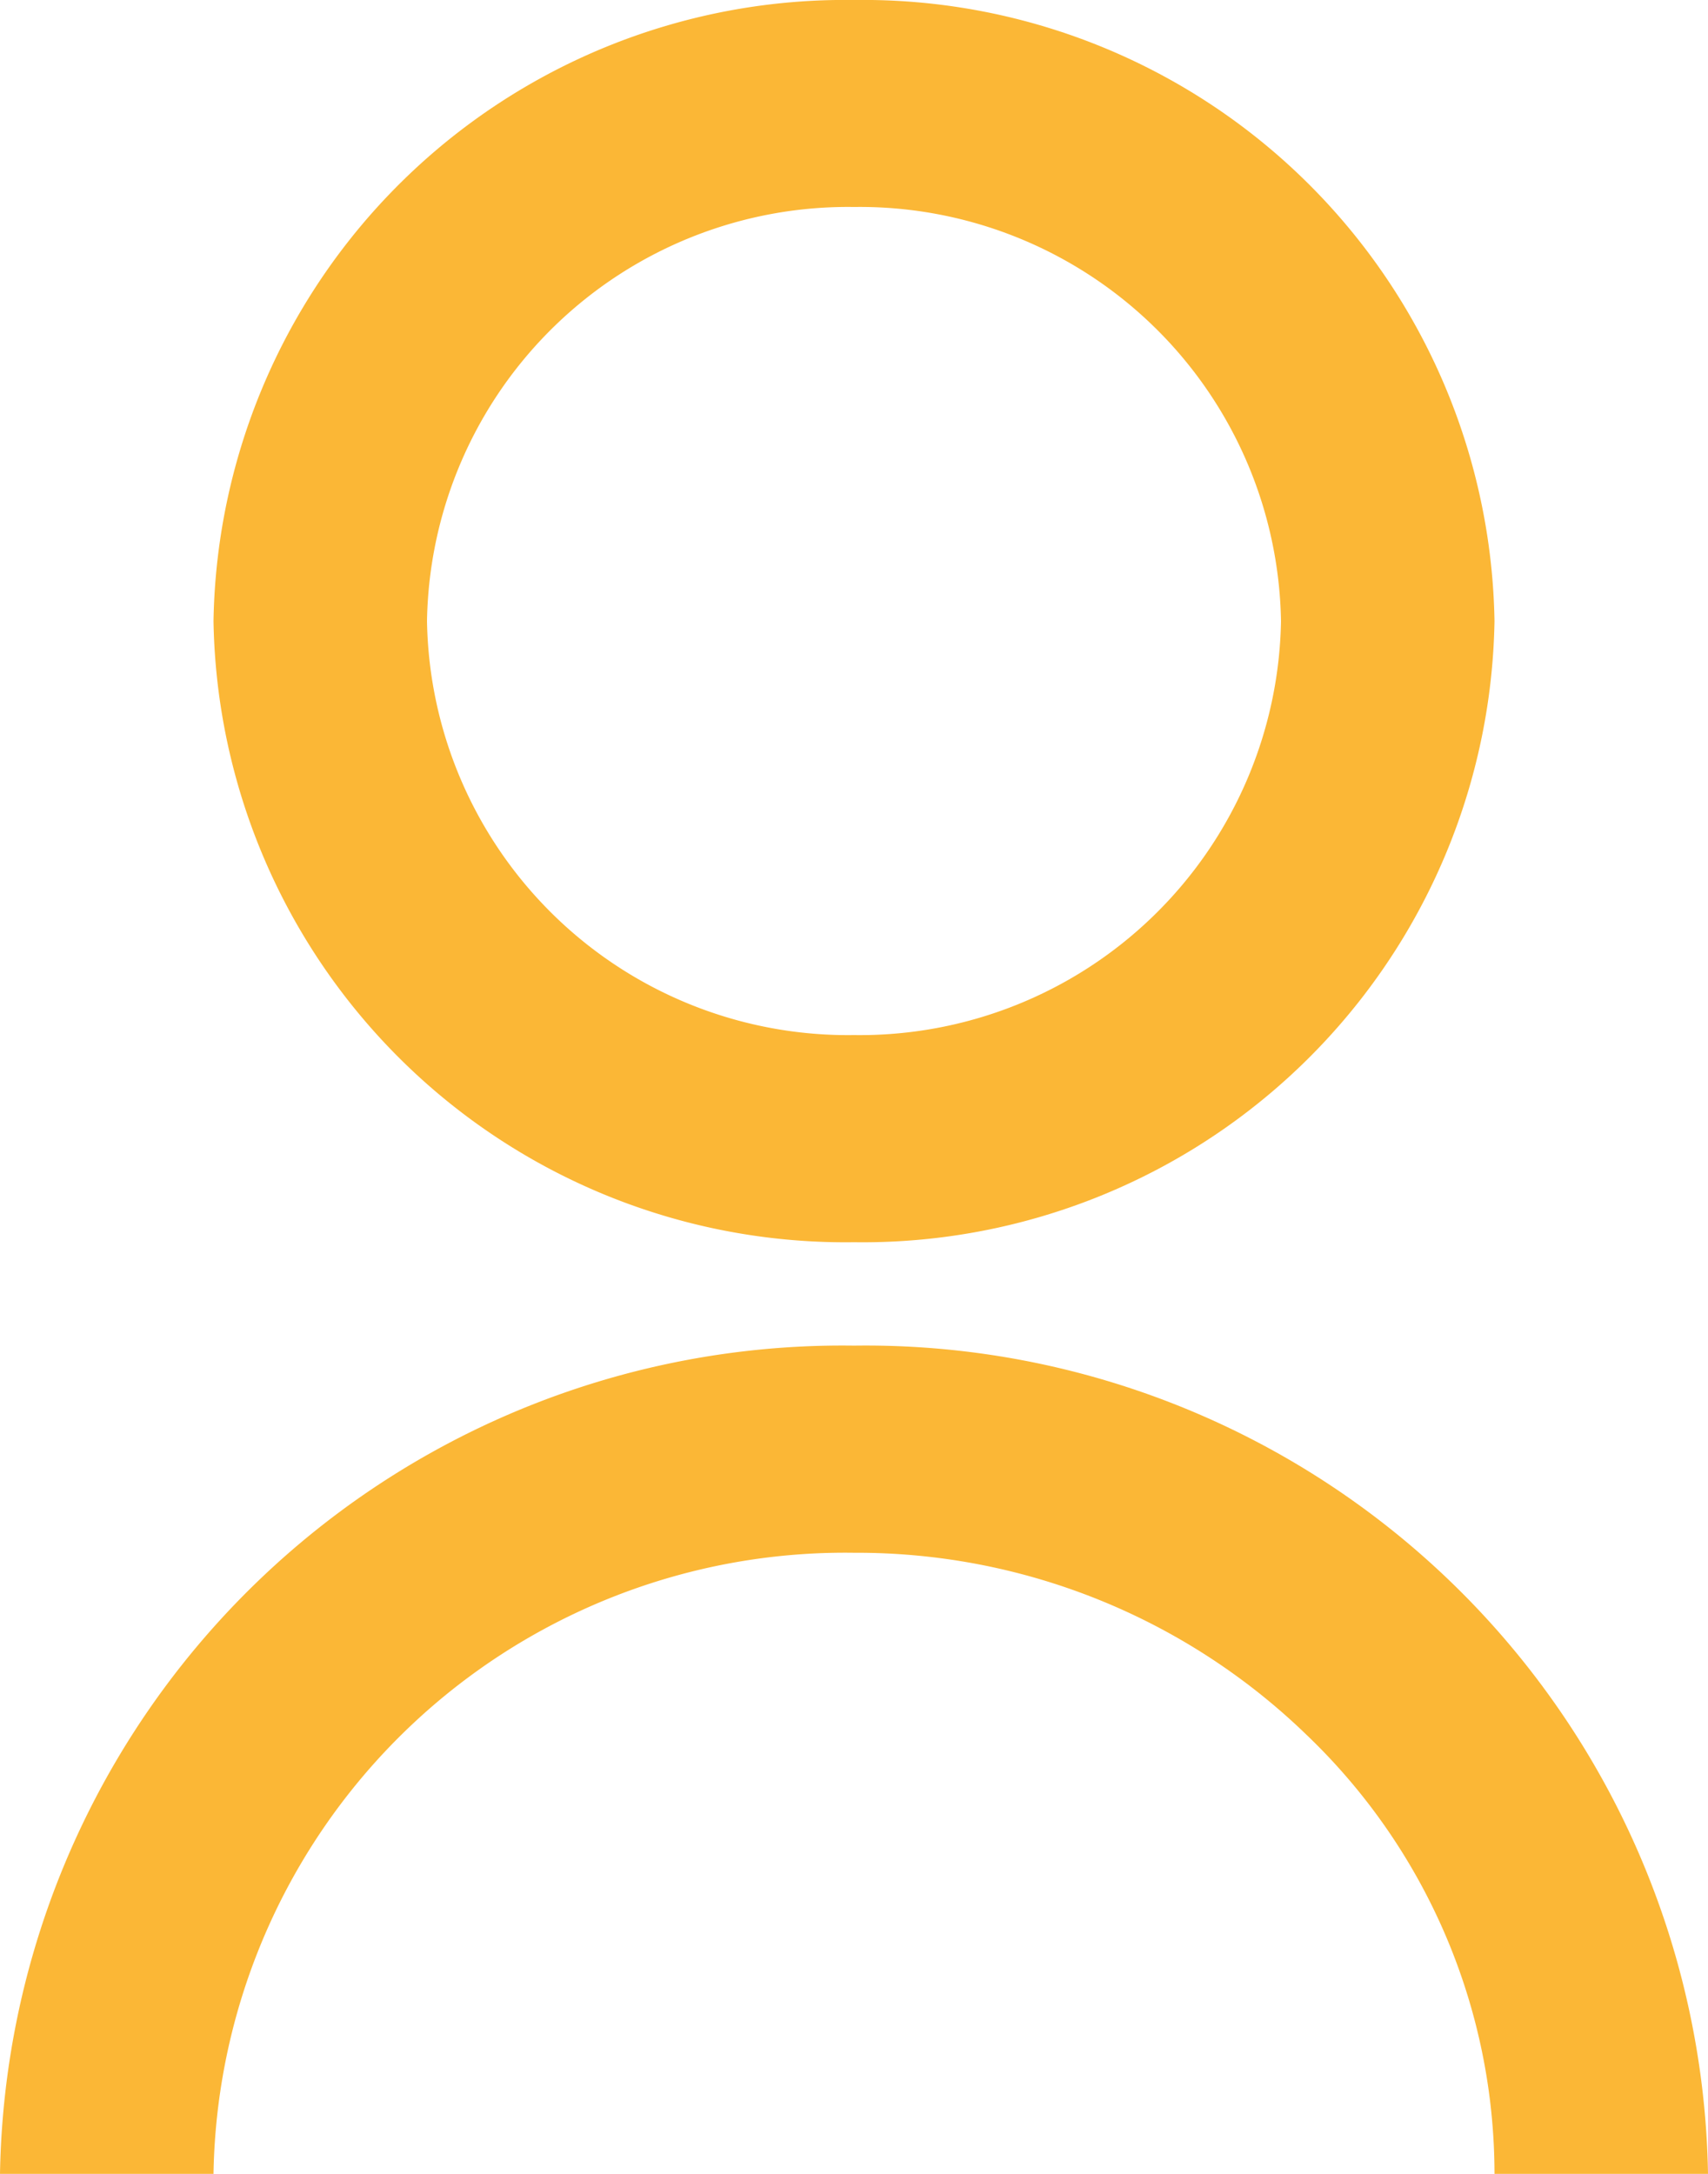 <svg id="Icon_Line_user-line" data-name="Icon / Line / user-line" xmlns="http://www.w3.org/2000/svg" width="11" height="14" viewBox="0 0 11 14">
  <path id="Shape" d="M1.375,14H0A5.425,5.425,0,0,1,5.5,8.666,5.425,5.425,0,0,1,11,14H9.625a3.914,3.914,0,0,0-1.21-2.827A4.162,4.162,0,0,0,5.5,10a4.068,4.068,0,0,0-4.125,4ZM5.5,8A4.069,4.069,0,0,1,1.375,4,4.068,4.068,0,0,1,5.5,0,4.068,4.068,0,0,1,9.625,4,4.069,4.069,0,0,1,5.5,8Zm0-6.667A2.712,2.712,0,0,0,2.75,4,2.712,2.712,0,0,0,5.5,6.666,2.713,2.713,0,0,0,8.25,4,2.713,2.713,0,0,0,5.5,1.333Z" transform="translate(0 0)" fill="#FBB736"/>
</svg>
